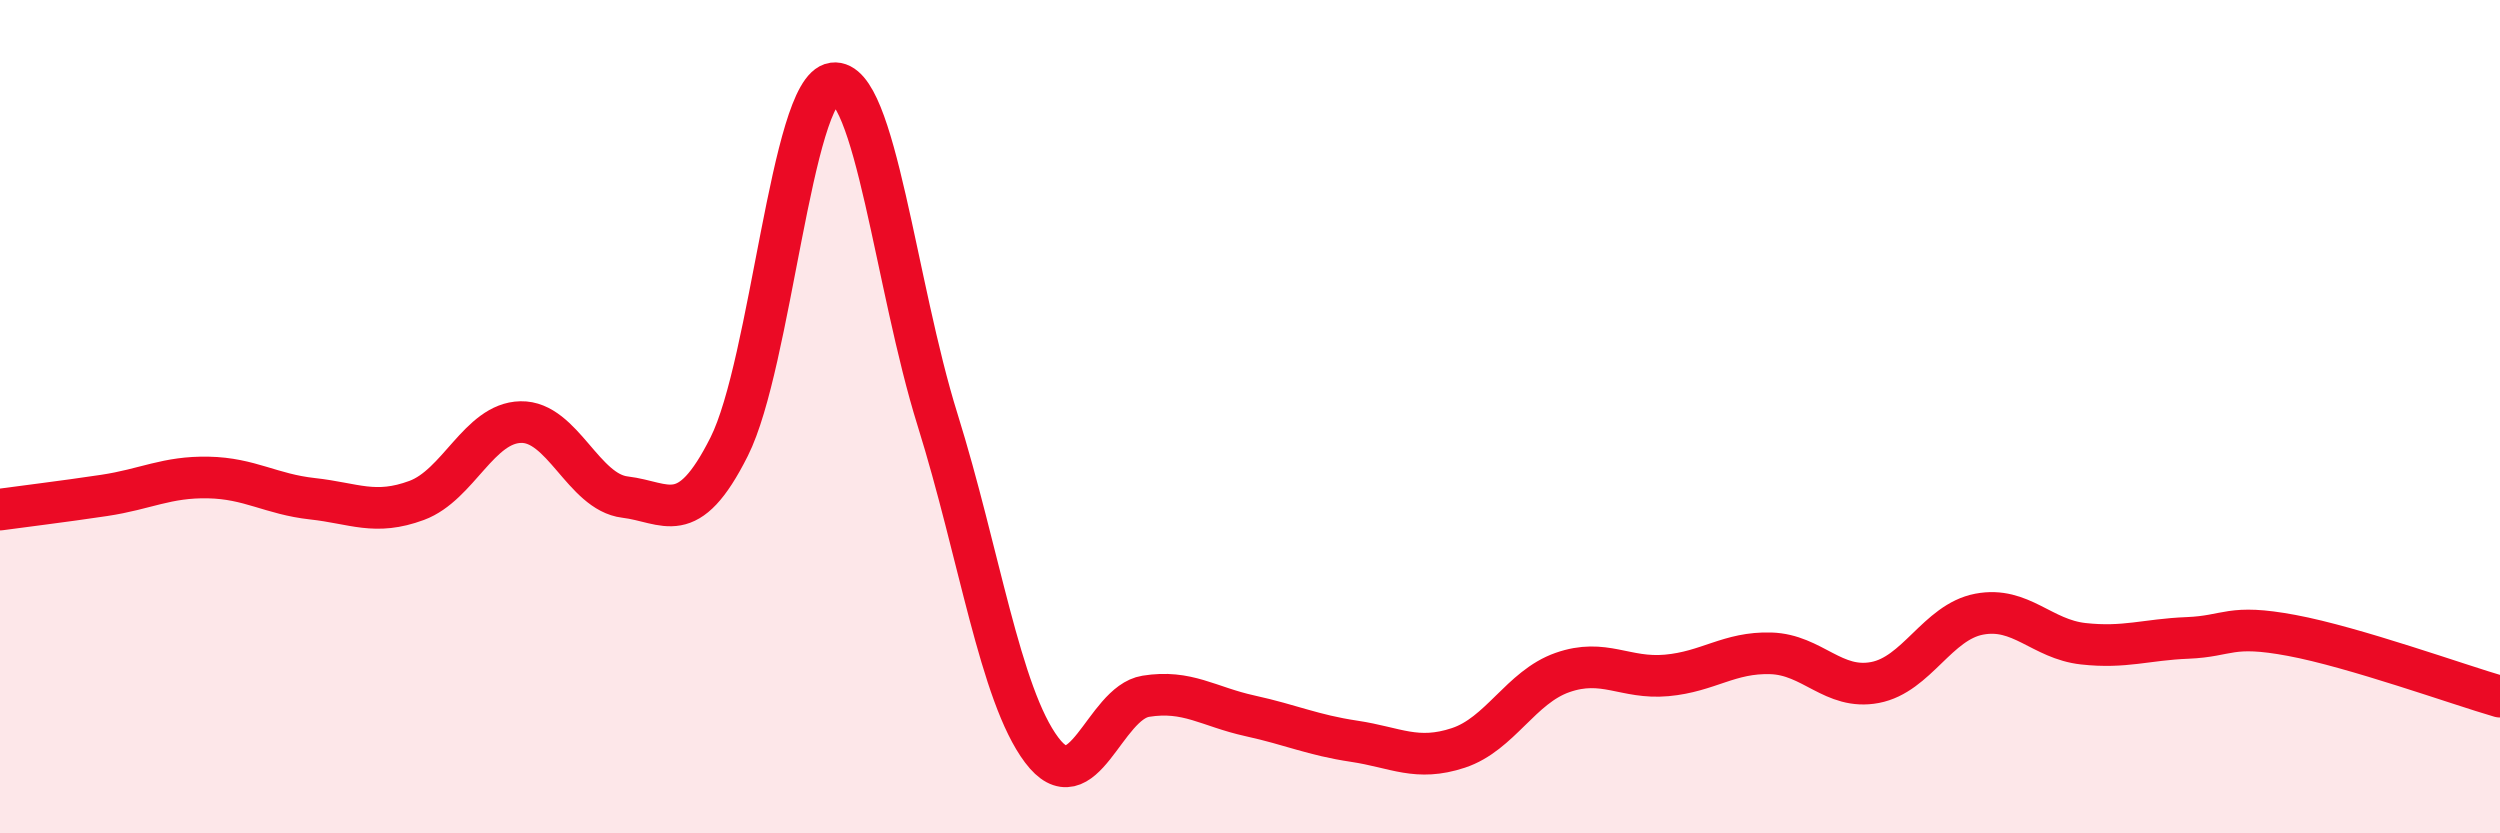 
    <svg width="60" height="20" viewBox="0 0 60 20" xmlns="http://www.w3.org/2000/svg">
      <path
        d="M 0,12.23 C 0.5,12.16 1.5,12.04 2.5,11.89 C 3.5,11.74 4,11.44 5,11.46 C 6,11.48 6.5,11.86 7.5,11.97 C 8.5,12.08 9,12.38 10,12.01 C 11,11.64 11.5,10.15 12.5,10.13 C 13.5,10.11 14,11.81 15,11.93 C 16,12.05 16.5,12.71 17.5,10.72 C 18.5,8.73 19,2.13 20,2 C 21,1.87 21.5,6.87 22.5,10.07 C 23.5,13.27 24,16.67 25,18 C 26,19.33 26.5,16.87 27.5,16.71 C 28.5,16.55 29,16.96 30,17.18 C 31,17.4 31.5,17.64 32.5,17.79 C 33.5,17.94 34,18.28 35,17.95 C 36,17.62 36.5,16.49 37.5,16.14 C 38.5,15.79 39,16.3 40,16.21 C 41,16.12 41.5,15.65 42.5,15.68 C 43.5,15.71 44,16.57 45,16.38 C 46,16.19 46.5,14.93 47.5,14.74 C 48.5,14.55 49,15.34 50,15.45 C 51,15.56 51.5,15.35 52.5,15.31 C 53.5,15.27 53.5,14.97 55,15.25 C 56.5,15.53 59,16.43 60,16.72L60 20L0 20Z"
        fill="#EB0A25"
        opacity="0.1"
        stroke-linecap="round"
        stroke-linejoin="round"
      />
      <path
        d="M 0,12.23 C 0.5,12.16 1.5,12.04 2.5,11.89 C 3.5,11.74 4,11.44 5,11.46 C 6,11.48 6.5,11.86 7.5,11.97 C 8.5,12.08 9,12.38 10,12.01 C 11,11.64 11.5,10.15 12.5,10.13 C 13.5,10.11 14,11.81 15,11.93 C 16,12.05 16.5,12.71 17.5,10.72 C 18.5,8.73 19,2.13 20,2 C 21,1.87 21.5,6.87 22.5,10.07 C 23.5,13.27 24,16.67 25,18 C 26,19.33 26.5,16.87 27.5,16.71 C 28.5,16.55 29,16.96 30,17.18 C 31,17.4 31.5,17.64 32.5,17.79 C 33.5,17.94 34,18.28 35,17.95 C 36,17.62 36.5,16.49 37.5,16.14 C 38.5,15.79 39,16.3 40,16.21 C 41,16.12 41.5,15.65 42.5,15.68 C 43.5,15.71 44,16.57 45,16.38 C 46,16.19 46.5,14.93 47.5,14.74 C 48.5,14.55 49,15.34 50,15.45 C 51,15.56 51.5,15.35 52.5,15.31 C 53.5,15.27 53.5,14.97 55,15.25 C 56.5,15.53 59,16.43 60,16.72"
        stroke="#EB0A25"
        stroke-width="1"
        fill="none"
        stroke-linecap="round"
        stroke-linejoin="round"
      />
    </svg>
  